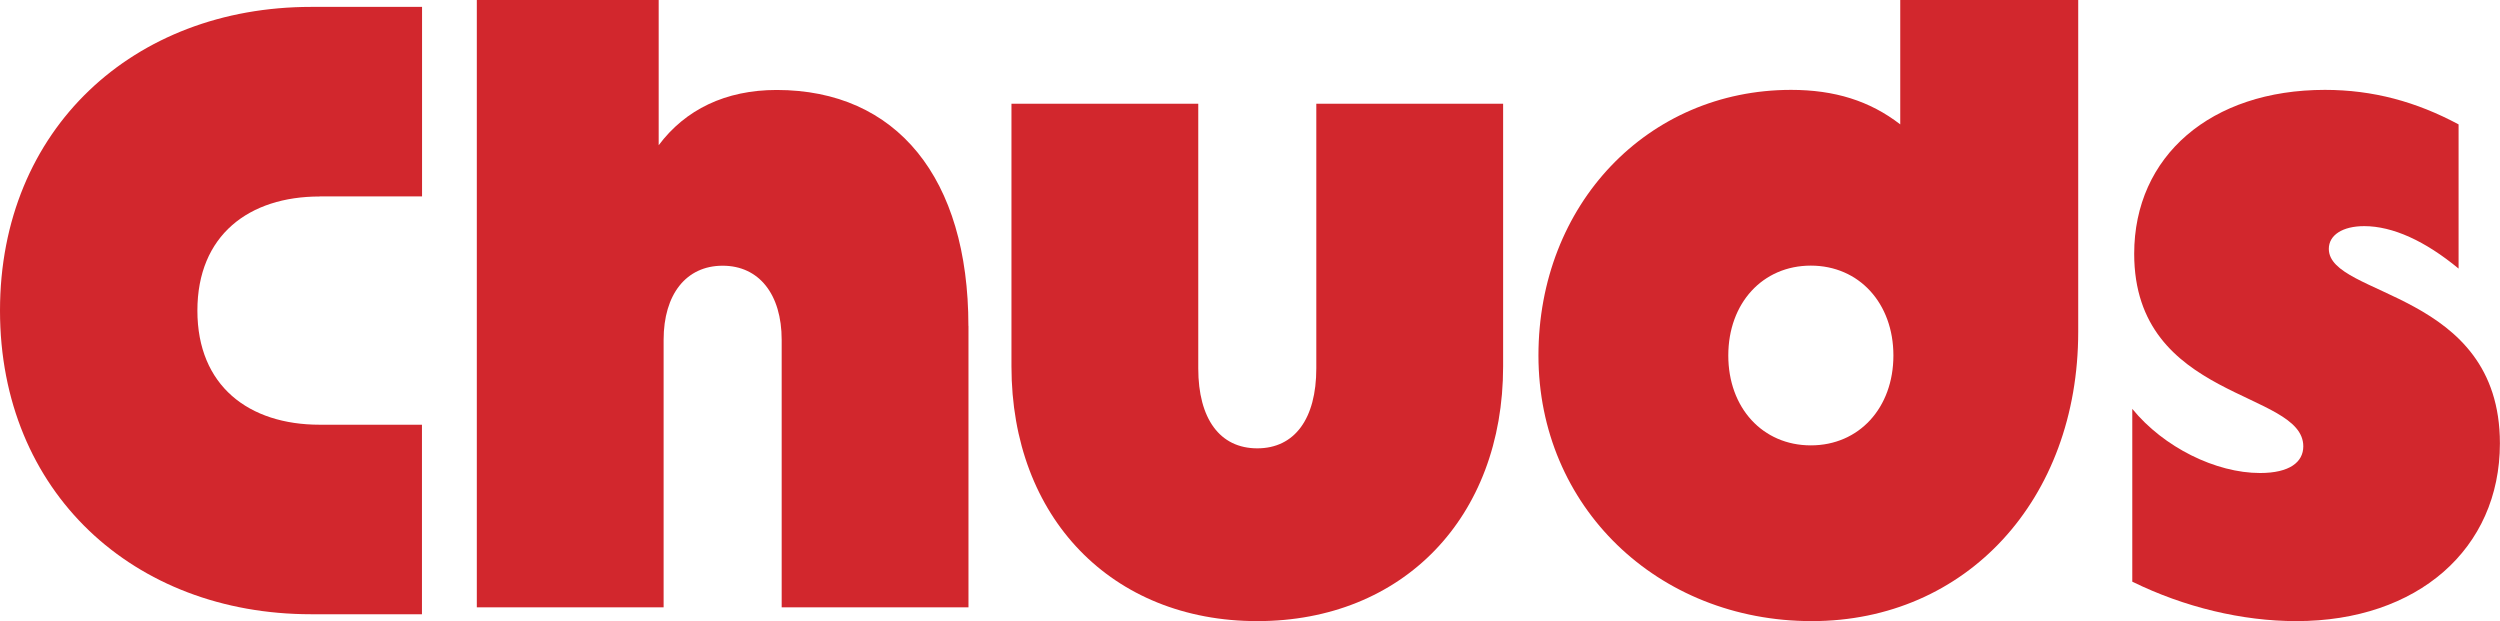 <svg xmlns="http://www.w3.org/2000/svg" fill="none" viewBox="0 0 161 40" height="40" width="161">
<path fill="#D2272D" d="M62.37 20.991V39.113H50.34V21.884C50.34 18.959 48.887 17.112 46.539 17.112C44.191 17.112 42.737 18.953 42.737 21.884V39.113H30.707V0H42.419V9.353C44.129 7.062 46.723 5.794 50.016 5.794C57.742 5.794 62.365 11.453 62.365 20.991H62.37Z"></path>
<path fill="#D2272D" d="M77.168 6.681V23.725C77.168 26.97 78.56 28.873 80.969 28.873C83.379 28.873 84.77 26.964 84.77 23.725V6.681H96.801V23.596C96.801 33.325 90.344 40 80.969 40C71.594 40 65.138 33.325 65.138 23.596V6.681H77.168Z"></path>
<path fill="#D2272D" d="M133.837 0V21.367C133.837 32.18 126.619 40 116.68 40C106.74 40 99.076 32.623 99.076 22.894C99.076 13.165 106.103 5.788 115.349 5.788C118.133 5.788 120.414 6.49 122.376 8.011V0H133.837ZM121.935 22.894C121.935 19.526 119.721 17.106 116.618 17.106C113.516 17.106 111.302 19.52 111.302 22.894C111.302 26.268 113.516 28.682 116.618 28.682C119.721 28.682 121.935 26.268 121.935 22.894Z"></path>
<path fill="#D2272D" d="M137.319 37.457V26.33C139.343 28.811 142.703 30.462 145.548 30.462C147.449 30.462 148.332 29.76 148.332 28.744C148.332 25.117 137.442 25.819 137.442 16.343C137.442 10.049 142.379 5.788 149.724 5.788C152.827 5.788 155.611 6.552 158.333 8.011V17.297C156.181 15.517 154.09 14.563 152.257 14.563C150.865 14.563 149.976 15.136 149.976 16.028C149.976 19.144 160.994 18.7 160.994 28.553C160.994 35.357 155.678 40 147.885 40C144.402 40 140.668 39.107 137.314 37.457H137.319Z"></path>
<path fill="#D2272D" d="M20.595 12.649H27.18V3.93V0.444H20.036C8.609 0.444 0 8.303 0 20.003C0 31.703 8.609 39.557 20.03 39.557H27.174V35.346V27.352H20.589C16.033 27.352 12.712 24.859 12.712 20.003C12.712 15.147 16.033 12.654 20.589 12.654L20.595 12.649Z"></path>
</svg>
